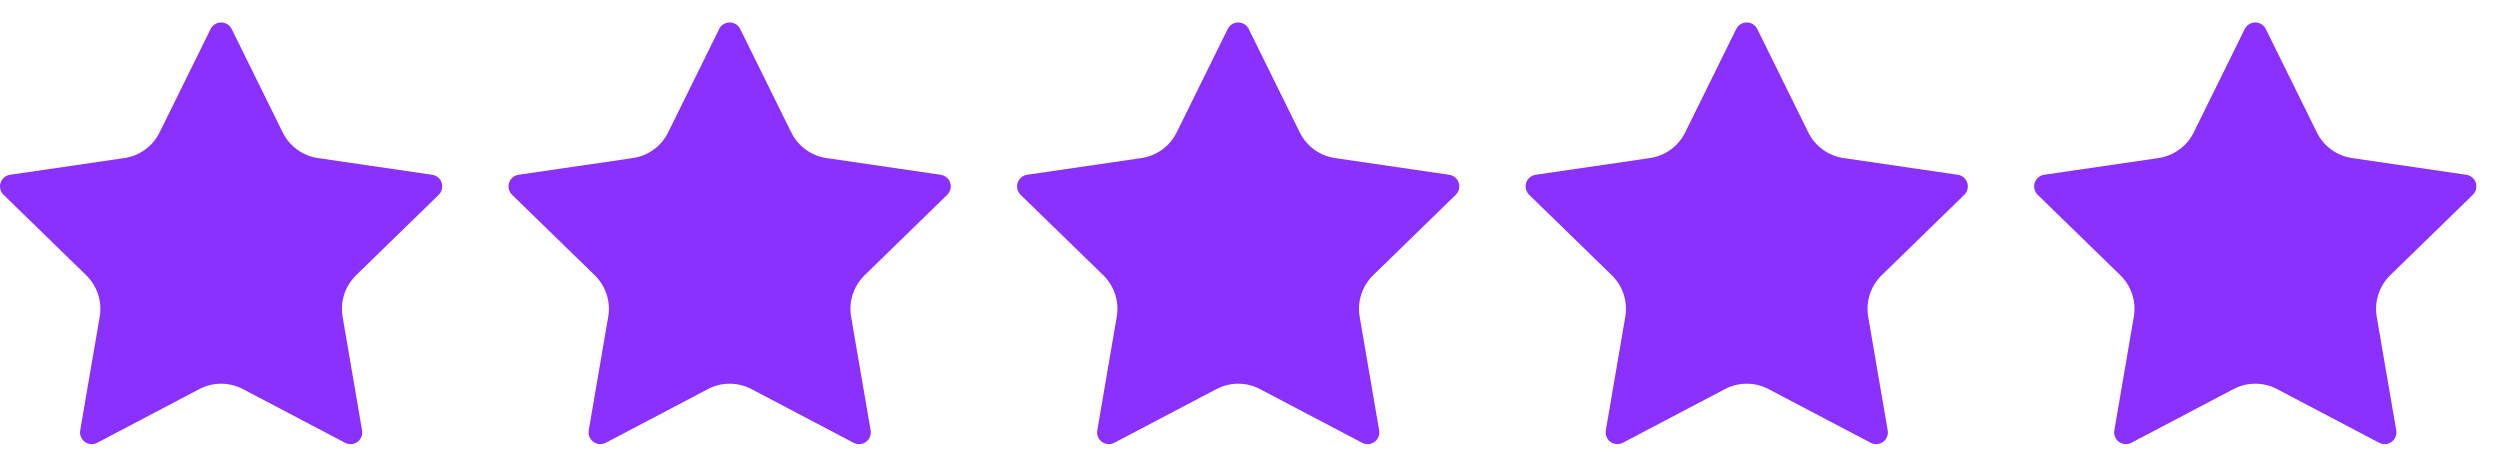 <svg width="83" height="15" viewBox="0 0 83 15" fill="none" xmlns="http://www.w3.org/2000/svg">
<path d="M6.993 0.962C7.025 0.897 7.075 0.842 7.137 0.804C7.198 0.766 7.269 0.746 7.342 0.746C7.414 0.746 7.485 0.766 7.547 0.804C7.609 0.842 7.658 0.897 7.691 0.962L9.386 4.397C9.498 4.623 9.663 4.818 9.867 4.967C10.071 5.115 10.308 5.212 10.557 5.248L14.349 5.803C14.421 5.814 14.489 5.844 14.544 5.891C14.6 5.937 14.641 5.999 14.663 6.068C14.686 6.137 14.688 6.211 14.671 6.281C14.654 6.352 14.617 6.416 14.565 6.467L11.823 9.137C11.642 9.314 11.506 9.531 11.428 9.771C11.35 10.011 11.332 10.267 11.374 10.516L12.021 14.289C12.034 14.361 12.026 14.435 11.999 14.502C11.972 14.57 11.926 14.629 11.867 14.671C11.808 14.714 11.738 14.74 11.665 14.745C11.593 14.75 11.52 14.734 11.456 14.7L8.066 12.918C7.842 12.8 7.594 12.739 7.342 12.739C7.089 12.739 6.841 12.8 6.617 12.918L3.228 14.7C3.164 14.734 3.091 14.749 3.019 14.744C2.946 14.739 2.876 14.714 2.817 14.671C2.759 14.628 2.713 14.569 2.686 14.502C2.658 14.434 2.65 14.361 2.663 14.289L3.31 10.517C3.352 10.268 3.334 10.012 3.256 9.772C3.178 9.531 3.042 9.314 2.861 9.137L0.119 6.468C0.066 6.417 0.029 6.353 0.012 6.282C-0.006 6.211 -0.003 6.137 0.019 6.068C0.041 5.998 0.083 5.937 0.139 5.89C0.195 5.843 0.262 5.813 0.335 5.802L4.126 5.248C4.376 5.212 4.613 5.115 4.817 4.967C5.021 4.819 5.186 4.623 5.298 4.397L6.993 0.962Z" fill="#8A30FF"/>
<path d="M23.877 0.962C23.909 0.897 23.958 0.842 24.02 0.804C24.082 0.766 24.153 0.746 24.225 0.746C24.298 0.746 24.369 0.766 24.43 0.804C24.492 0.842 24.542 0.897 24.574 0.962L26.27 4.397C26.381 4.623 26.546 4.818 26.75 4.967C26.954 5.115 27.191 5.212 27.44 5.248L31.233 5.803C31.304 5.814 31.372 5.844 31.427 5.891C31.483 5.937 31.524 5.999 31.547 6.068C31.569 6.137 31.572 6.211 31.555 6.281C31.537 6.352 31.5 6.416 31.448 6.467L28.706 9.137C28.525 9.314 28.39 9.531 28.312 9.771C28.233 10.011 28.215 10.267 28.257 10.516L28.905 14.289C28.918 14.361 28.91 14.435 28.883 14.502C28.855 14.57 28.809 14.629 28.75 14.671C28.691 14.714 28.622 14.74 28.549 14.745C28.476 14.75 28.403 14.734 28.339 14.7L24.949 12.918C24.726 12.8 24.477 12.739 24.225 12.739C23.973 12.739 23.724 12.8 23.501 12.918L20.112 14.7C20.047 14.734 19.975 14.749 19.902 14.744C19.829 14.739 19.76 14.714 19.701 14.671C19.642 14.628 19.596 14.569 19.569 14.502C19.542 14.434 19.534 14.361 19.546 14.289L20.193 10.517C20.236 10.268 20.217 10.012 20.139 9.772C20.061 9.531 19.926 9.314 19.744 9.137L17.002 6.468C16.95 6.417 16.913 6.353 16.895 6.282C16.877 6.211 16.88 6.137 16.902 6.068C16.925 5.998 16.966 5.937 17.022 5.89C17.078 5.843 17.146 5.813 17.218 5.802L21.009 5.248C21.259 5.212 21.496 5.115 21.701 4.967C21.905 4.819 22.07 4.623 22.182 4.397L23.877 0.962Z" fill="#8A30FF"/>
<path d="M40.76 0.962C40.792 0.897 40.842 0.842 40.903 0.804C40.965 0.766 41.036 0.746 41.109 0.746C41.181 0.746 41.252 0.766 41.314 0.804C41.375 0.842 41.425 0.897 41.457 0.962L43.153 4.397C43.265 4.623 43.429 4.818 43.633 4.967C43.837 5.115 44.074 5.212 44.324 5.248L48.116 5.803C48.188 5.814 48.255 5.844 48.311 5.891C48.366 5.937 48.408 5.999 48.43 6.068C48.453 6.137 48.455 6.211 48.438 6.281C48.42 6.352 48.384 6.416 48.332 6.467L45.589 9.137C45.408 9.314 45.273 9.531 45.195 9.771C45.117 10.011 45.098 10.267 45.141 10.516L45.788 14.289C45.801 14.361 45.793 14.435 45.766 14.502C45.739 14.57 45.693 14.629 45.634 14.671C45.575 14.714 45.505 14.74 45.432 14.745C45.359 14.75 45.287 14.734 45.222 14.7L41.832 12.918C41.609 12.8 41.361 12.739 41.108 12.739C40.856 12.739 40.607 12.8 40.384 12.918L36.995 14.7C36.931 14.734 36.858 14.749 36.785 14.744C36.713 14.739 36.643 14.714 36.584 14.671C36.525 14.628 36.48 14.569 36.452 14.502C36.425 14.434 36.417 14.361 36.43 14.289L37.076 10.517C37.119 10.268 37.101 10.012 37.023 9.772C36.944 9.531 36.809 9.314 36.628 9.137L33.885 6.468C33.833 6.417 33.796 6.353 33.778 6.282C33.761 6.211 33.763 6.137 33.786 6.068C33.808 5.998 33.85 5.937 33.906 5.89C33.961 5.843 34.029 5.813 34.101 5.802L37.893 5.248C38.142 5.212 38.38 5.115 38.584 4.967C38.788 4.819 38.953 4.623 39.065 4.397L40.76 0.962Z" fill="#8A30FF"/>
<path d="M57.643 0.962C57.675 0.897 57.725 0.842 57.787 0.804C57.848 0.766 57.919 0.746 57.992 0.746C58.064 0.746 58.136 0.766 58.197 0.804C58.259 0.842 58.308 0.897 58.341 0.962L60.036 4.397C60.148 4.623 60.313 4.818 60.517 4.967C60.721 5.115 60.958 5.212 61.207 5.248L64.999 5.803C65.071 5.814 65.139 5.844 65.194 5.891C65.25 5.937 65.291 5.999 65.313 6.068C65.336 6.137 65.338 6.211 65.321 6.281C65.304 6.352 65.267 6.416 65.215 6.467L62.473 9.137C62.292 9.314 62.156 9.531 62.078 9.771C62 10.011 61.981 10.267 62.024 10.516L62.672 14.289C62.684 14.361 62.676 14.435 62.649 14.502C62.622 14.57 62.576 14.629 62.517 14.671C62.458 14.714 62.388 14.74 62.315 14.745C62.243 14.75 62.17 14.734 62.106 14.7L58.716 12.918C58.492 12.8 58.244 12.739 57.992 12.739C57.739 12.739 57.491 12.8 57.267 12.918L53.878 14.7C53.814 14.734 53.741 14.749 53.669 14.744C53.596 14.739 53.526 14.714 53.467 14.671C53.408 14.628 53.363 14.569 53.336 14.502C53.308 14.434 53.3 14.361 53.313 14.289L53.96 10.517C54.002 10.268 53.984 10.012 53.906 9.772C53.828 9.531 53.692 9.314 53.511 9.137L50.769 6.468C50.716 6.417 50.679 6.353 50.662 6.282C50.644 6.211 50.647 6.137 50.669 6.068C50.691 5.998 50.733 5.937 50.789 5.89C50.845 5.843 50.912 5.813 50.985 5.802L54.776 5.248C55.026 5.212 55.263 5.115 55.467 4.967C55.671 4.819 55.837 4.623 55.948 4.397L57.643 0.962Z" fill="#8A30FF"/>
<path d="M74.526 0.962C74.559 0.897 74.608 0.842 74.67 0.804C74.732 0.766 74.803 0.746 74.875 0.746C74.948 0.746 75.019 0.766 75.08 0.804C75.142 0.842 75.192 0.897 75.224 0.962L76.92 4.397C77.031 4.623 77.196 4.818 77.4 4.967C77.604 5.115 77.841 5.212 78.09 5.248L81.882 5.803C81.954 5.814 82.022 5.844 82.077 5.891C82.133 5.937 82.174 5.999 82.197 6.068C82.219 6.137 82.222 6.211 82.204 6.281C82.187 6.352 82.15 6.416 82.098 6.467L79.356 9.137C79.175 9.314 79.04 9.531 78.962 9.771C78.883 10.011 78.865 10.267 78.907 10.516L79.555 14.289C79.567 14.361 79.56 14.435 79.532 14.502C79.505 14.57 79.459 14.629 79.4 14.671C79.341 14.714 79.272 14.74 79.199 14.745C79.126 14.75 79.053 14.734 78.989 14.7L75.599 12.918C75.376 12.8 75.127 12.739 74.875 12.739C74.623 12.739 74.374 12.8 74.151 12.918L70.762 14.7C70.697 14.734 70.625 14.749 70.552 14.744C70.479 14.739 70.41 14.714 70.351 14.671C70.292 14.628 70.246 14.569 70.219 14.502C70.192 14.434 70.184 14.361 70.196 14.289L70.843 10.517C70.886 10.268 70.867 10.012 70.789 9.772C70.711 9.531 70.576 9.314 70.394 9.137L67.652 6.468C67.6 6.417 67.562 6.353 67.545 6.282C67.527 6.211 67.53 6.137 67.552 6.068C67.575 5.998 67.616 5.937 67.672 5.89C67.728 5.843 67.796 5.813 67.868 5.802L71.659 5.248C71.909 5.212 72.146 5.115 72.35 4.967C72.555 4.819 72.72 4.623 72.832 4.397L74.526 0.962Z" fill="#8A30FF"/>
</svg>
